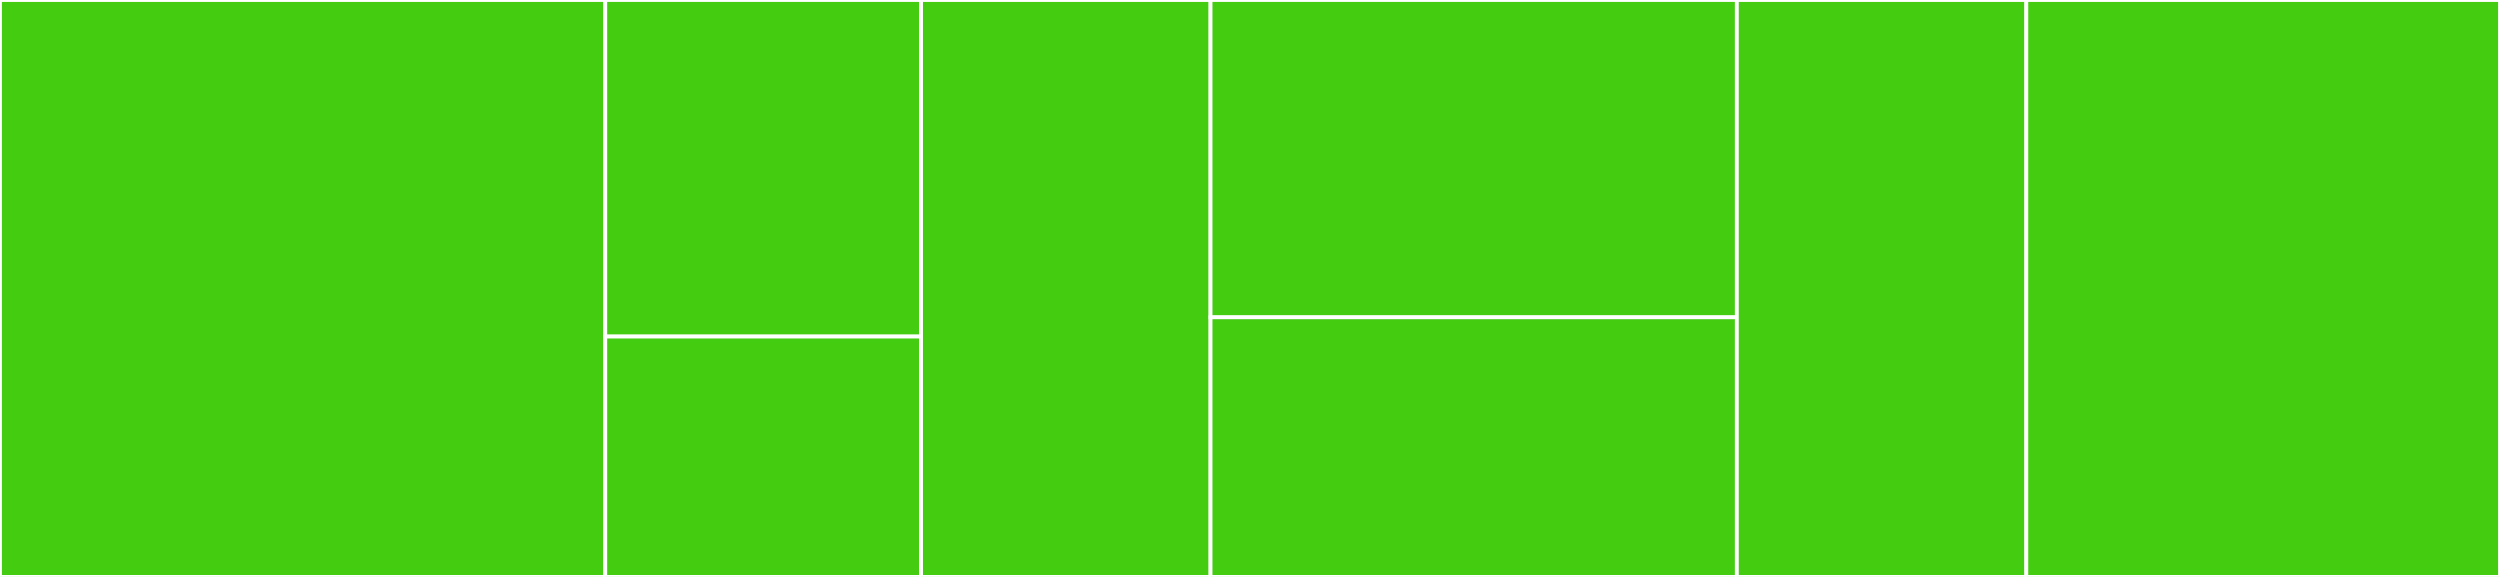 <svg baseProfile="full" width="650" height="150" viewBox="0 0 650 150" version="1.1"
xmlns="http://www.w3.org/2000/svg" xmlns:ev="http://www.w3.org/2001/xml-events"
xmlns:xlink="http://www.w3.org/1999/xlink">

<rect x="0" y="0" width="650" height="150" fill="#333333" stroke="none"/>

<style>rect.s{mask:url(#mask);}</style>
<defs>
  <pattern id="white" width="4" height="4" patternUnits="userSpaceOnUse" patternTransform="rotate(45)">
    <rect width="2" height="2" transform="translate(0,0)" fill="white"></rect>
  </pattern>
  <mask id="mask">
    <rect x="0" y="0" width="100%" height="100%" fill="url(#white)"></rect>
  </mask>
</defs>

<rect x="0" y="0" width="157.368" height="150" fill="#4c1" stroke="white" stroke-width="1" class=" tooltipped" data-content="api/teams/endpoints.py"><title>api/teams/endpoints.py</title></rect>
<rect x="157.368" y="0" width="82.105" height="87.5" fill="#4c1" stroke="white" stroke-width="1" class=" tooltipped" data-content="api/teams/schemas.py"><title>api/teams/schemas.py</title></rect>
<rect x="157.368" y="87.5" width="82.105" height="62.5" fill="#4c1" stroke="white" stroke-width="1" class=" tooltipped" data-content="api/teams/models.py"><title>api/teams/models.py</title></rect>
<rect x="239.474" y="0" width="75.263" height="150" fill="#4c1" stroke="white" stroke-width="1" class=" tooltipped" data-content="api/players/schemas.py"><title>api/players/schemas.py</title></rect>
<rect x="314.737" y="0" width="136.842" height="82.5" fill="#4c1" stroke="white" stroke-width="1" class=" tooltipped" data-content="api/players/endpoints.py"><title>api/players/endpoints.py</title></rect>
<rect x="314.737" y="82.5" width="136.842" height="67.5" fill="#4c1" stroke="white" stroke-width="1" class=" tooltipped" data-content="api/players/models.py"><title>api/players/models.py</title></rect>
<rect x="451.579" y="0" width="75.263" height="150" fill="#4c1" stroke="white" stroke-width="1" class=" tooltipped" data-content="api/__init__.py"><title>api/__init__.py</title></rect>
<rect x="526.842" y="0" width="123.158" height="150.0" fill="#4c1" stroke="white" stroke-width="1" class=" tooltipped" data-content="__init__.py"><title>__init__.py</title></rect>
</svg>